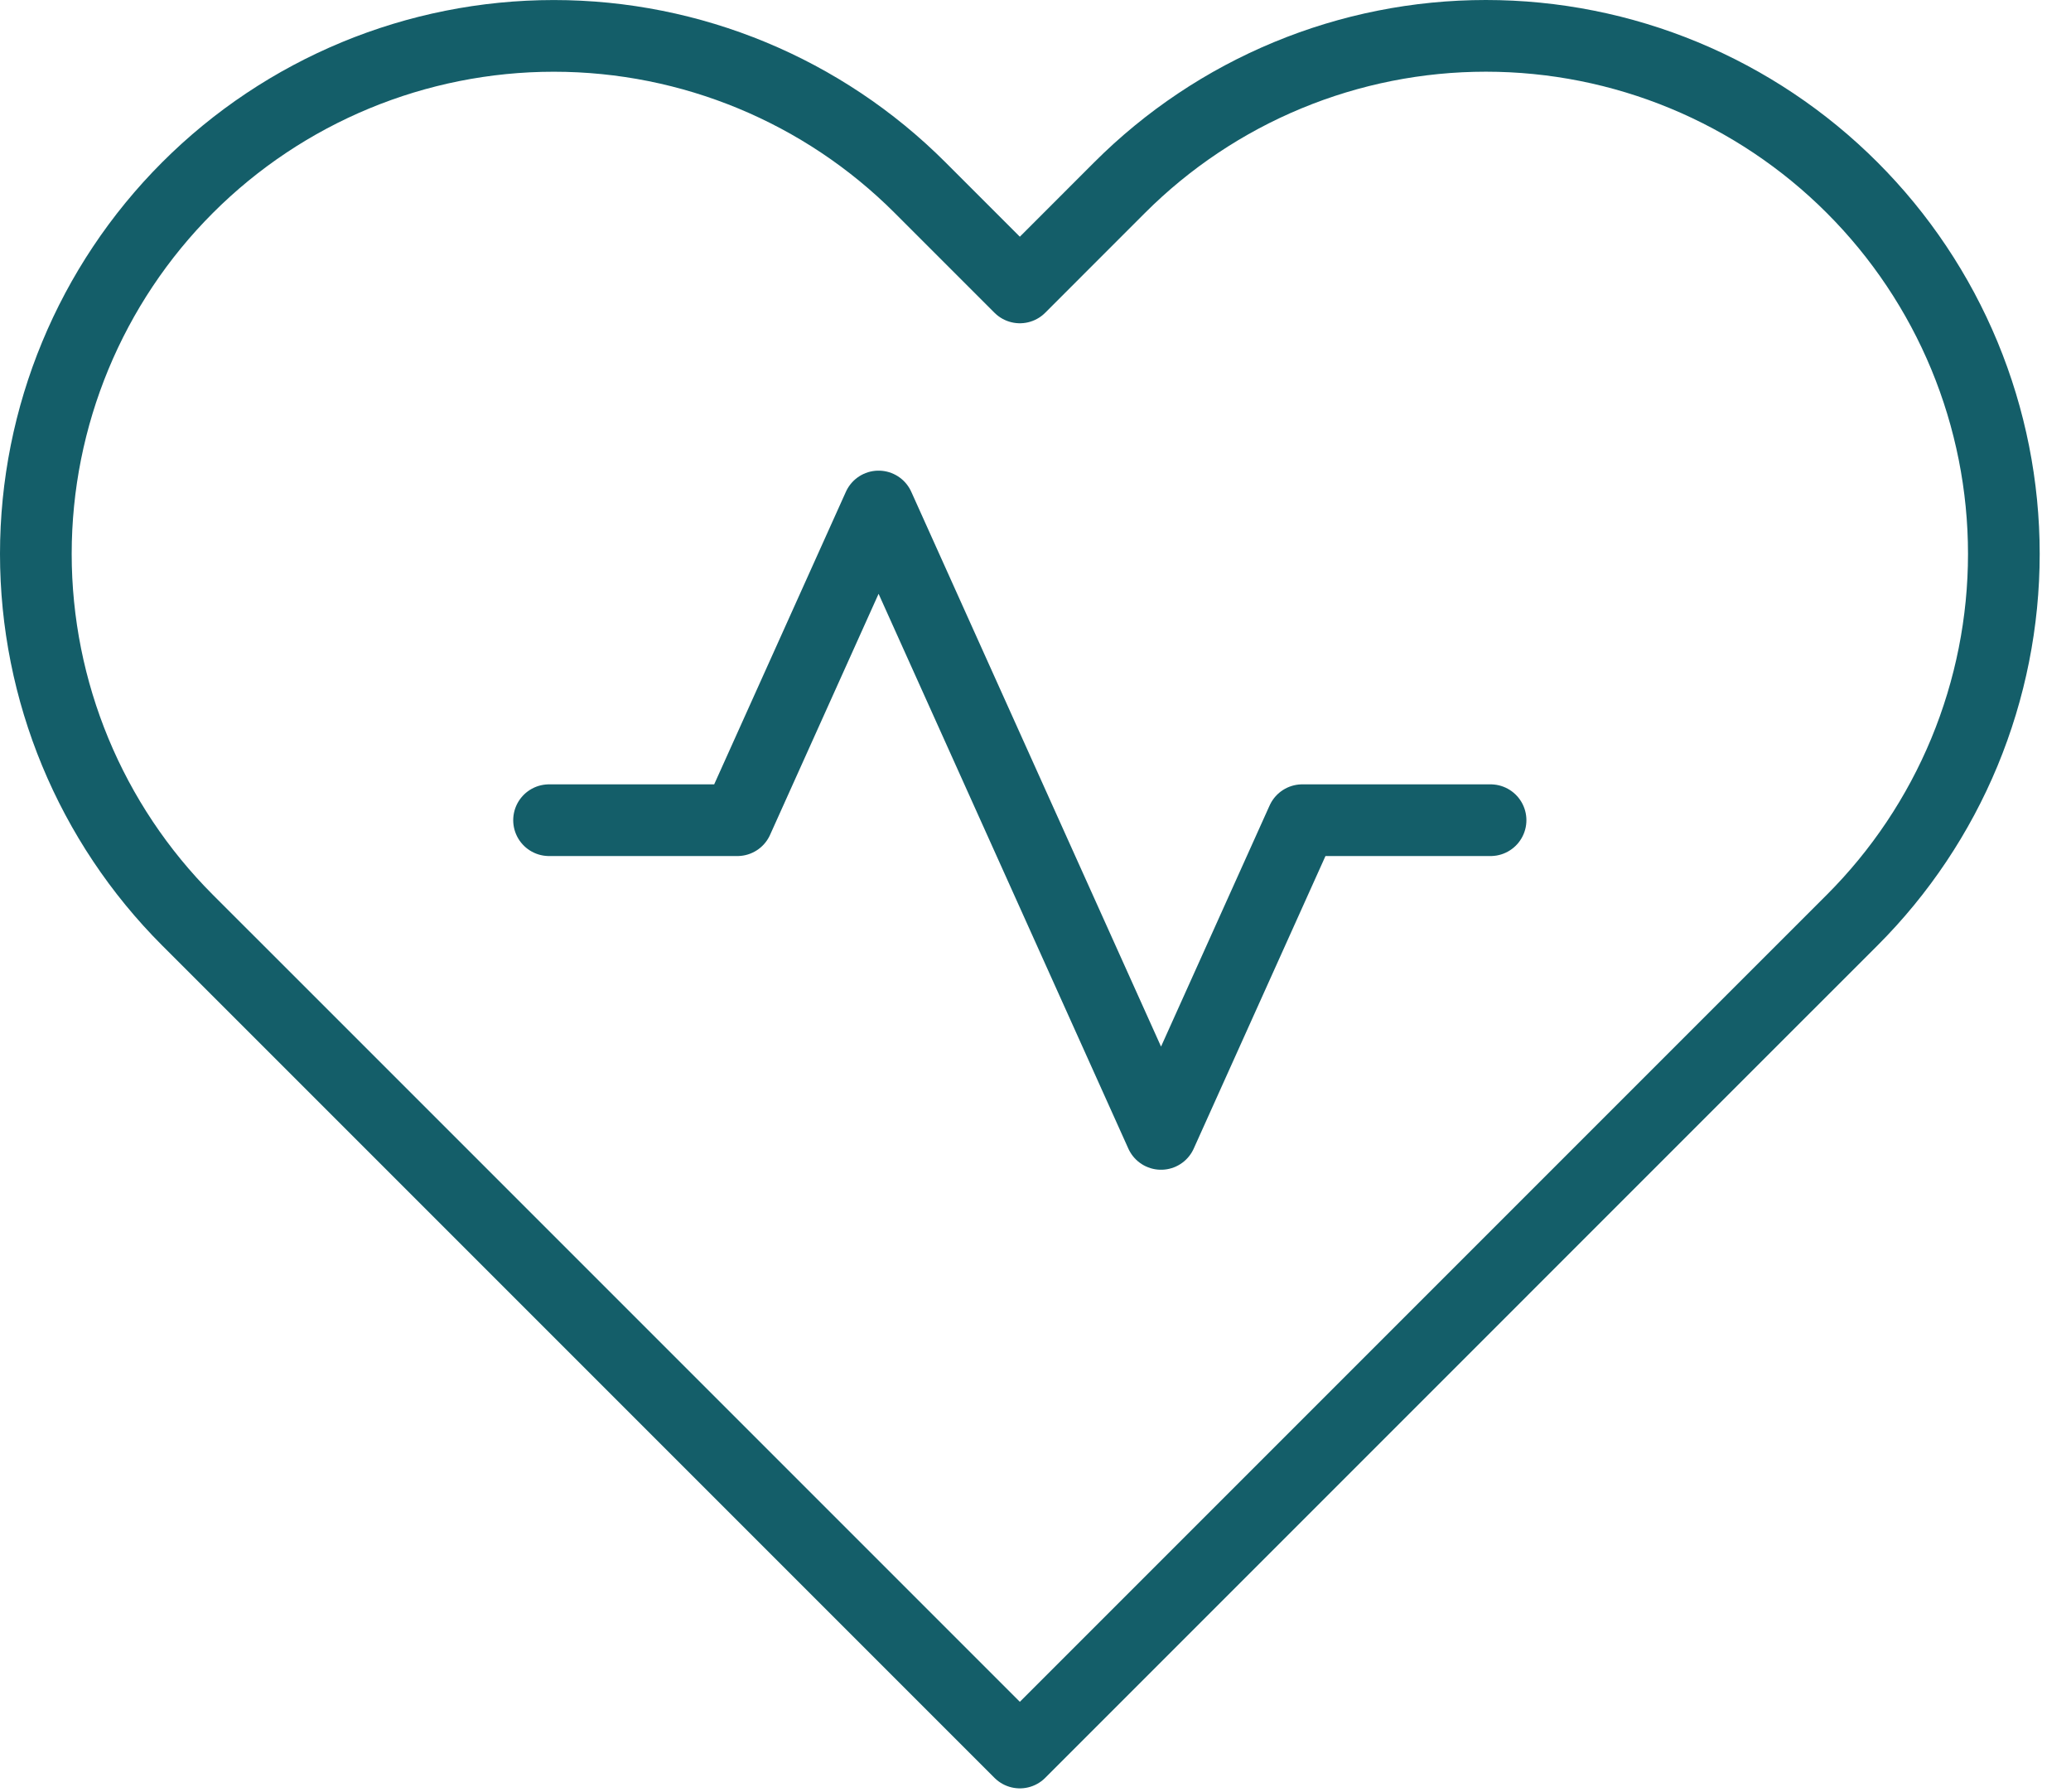 <svg width="52" height="45" viewBox="0 0 52 45" fill="none" xmlns="http://www.w3.org/2000/svg">
<path d="M46.504 4.71C45.296 3.502 43.863 2.544 42.285 1.89C40.707 1.236 39.016 0.9 37.308 0.9C35.6 0.9 33.909 1.236 32.331 1.89C30.753 2.544 29.32 3.502 28.112 4.71L25.607 7.216L23.101 4.71C20.662 2.271 17.354 0.901 13.905 0.901C10.456 0.901 7.148 2.271 4.709 4.71C2.271 7.149 0.9 10.457 0.9 13.906C0.9 17.355 2.271 20.663 4.709 23.102L7.215 25.607L25.607 43.999L43.998 25.607L46.504 23.102C47.712 21.894 48.67 20.461 49.324 18.883C49.977 17.305 50.314 15.614 50.314 13.906C50.314 12.198 49.977 10.507 49.324 8.929C48.67 7.351 47.712 5.918 46.504 4.71Z" stroke="#145E69" stroke-width="1.8" stroke-linecap="round" stroke-linejoin="round"/>
<path d="M37.426 20.592H32.699L29.152 28.468L22.06 12.716L18.514 20.592H13.786" stroke="#145E69" stroke-width="1.8" stroke-linecap="round" stroke-linejoin="round"/>
</svg>
